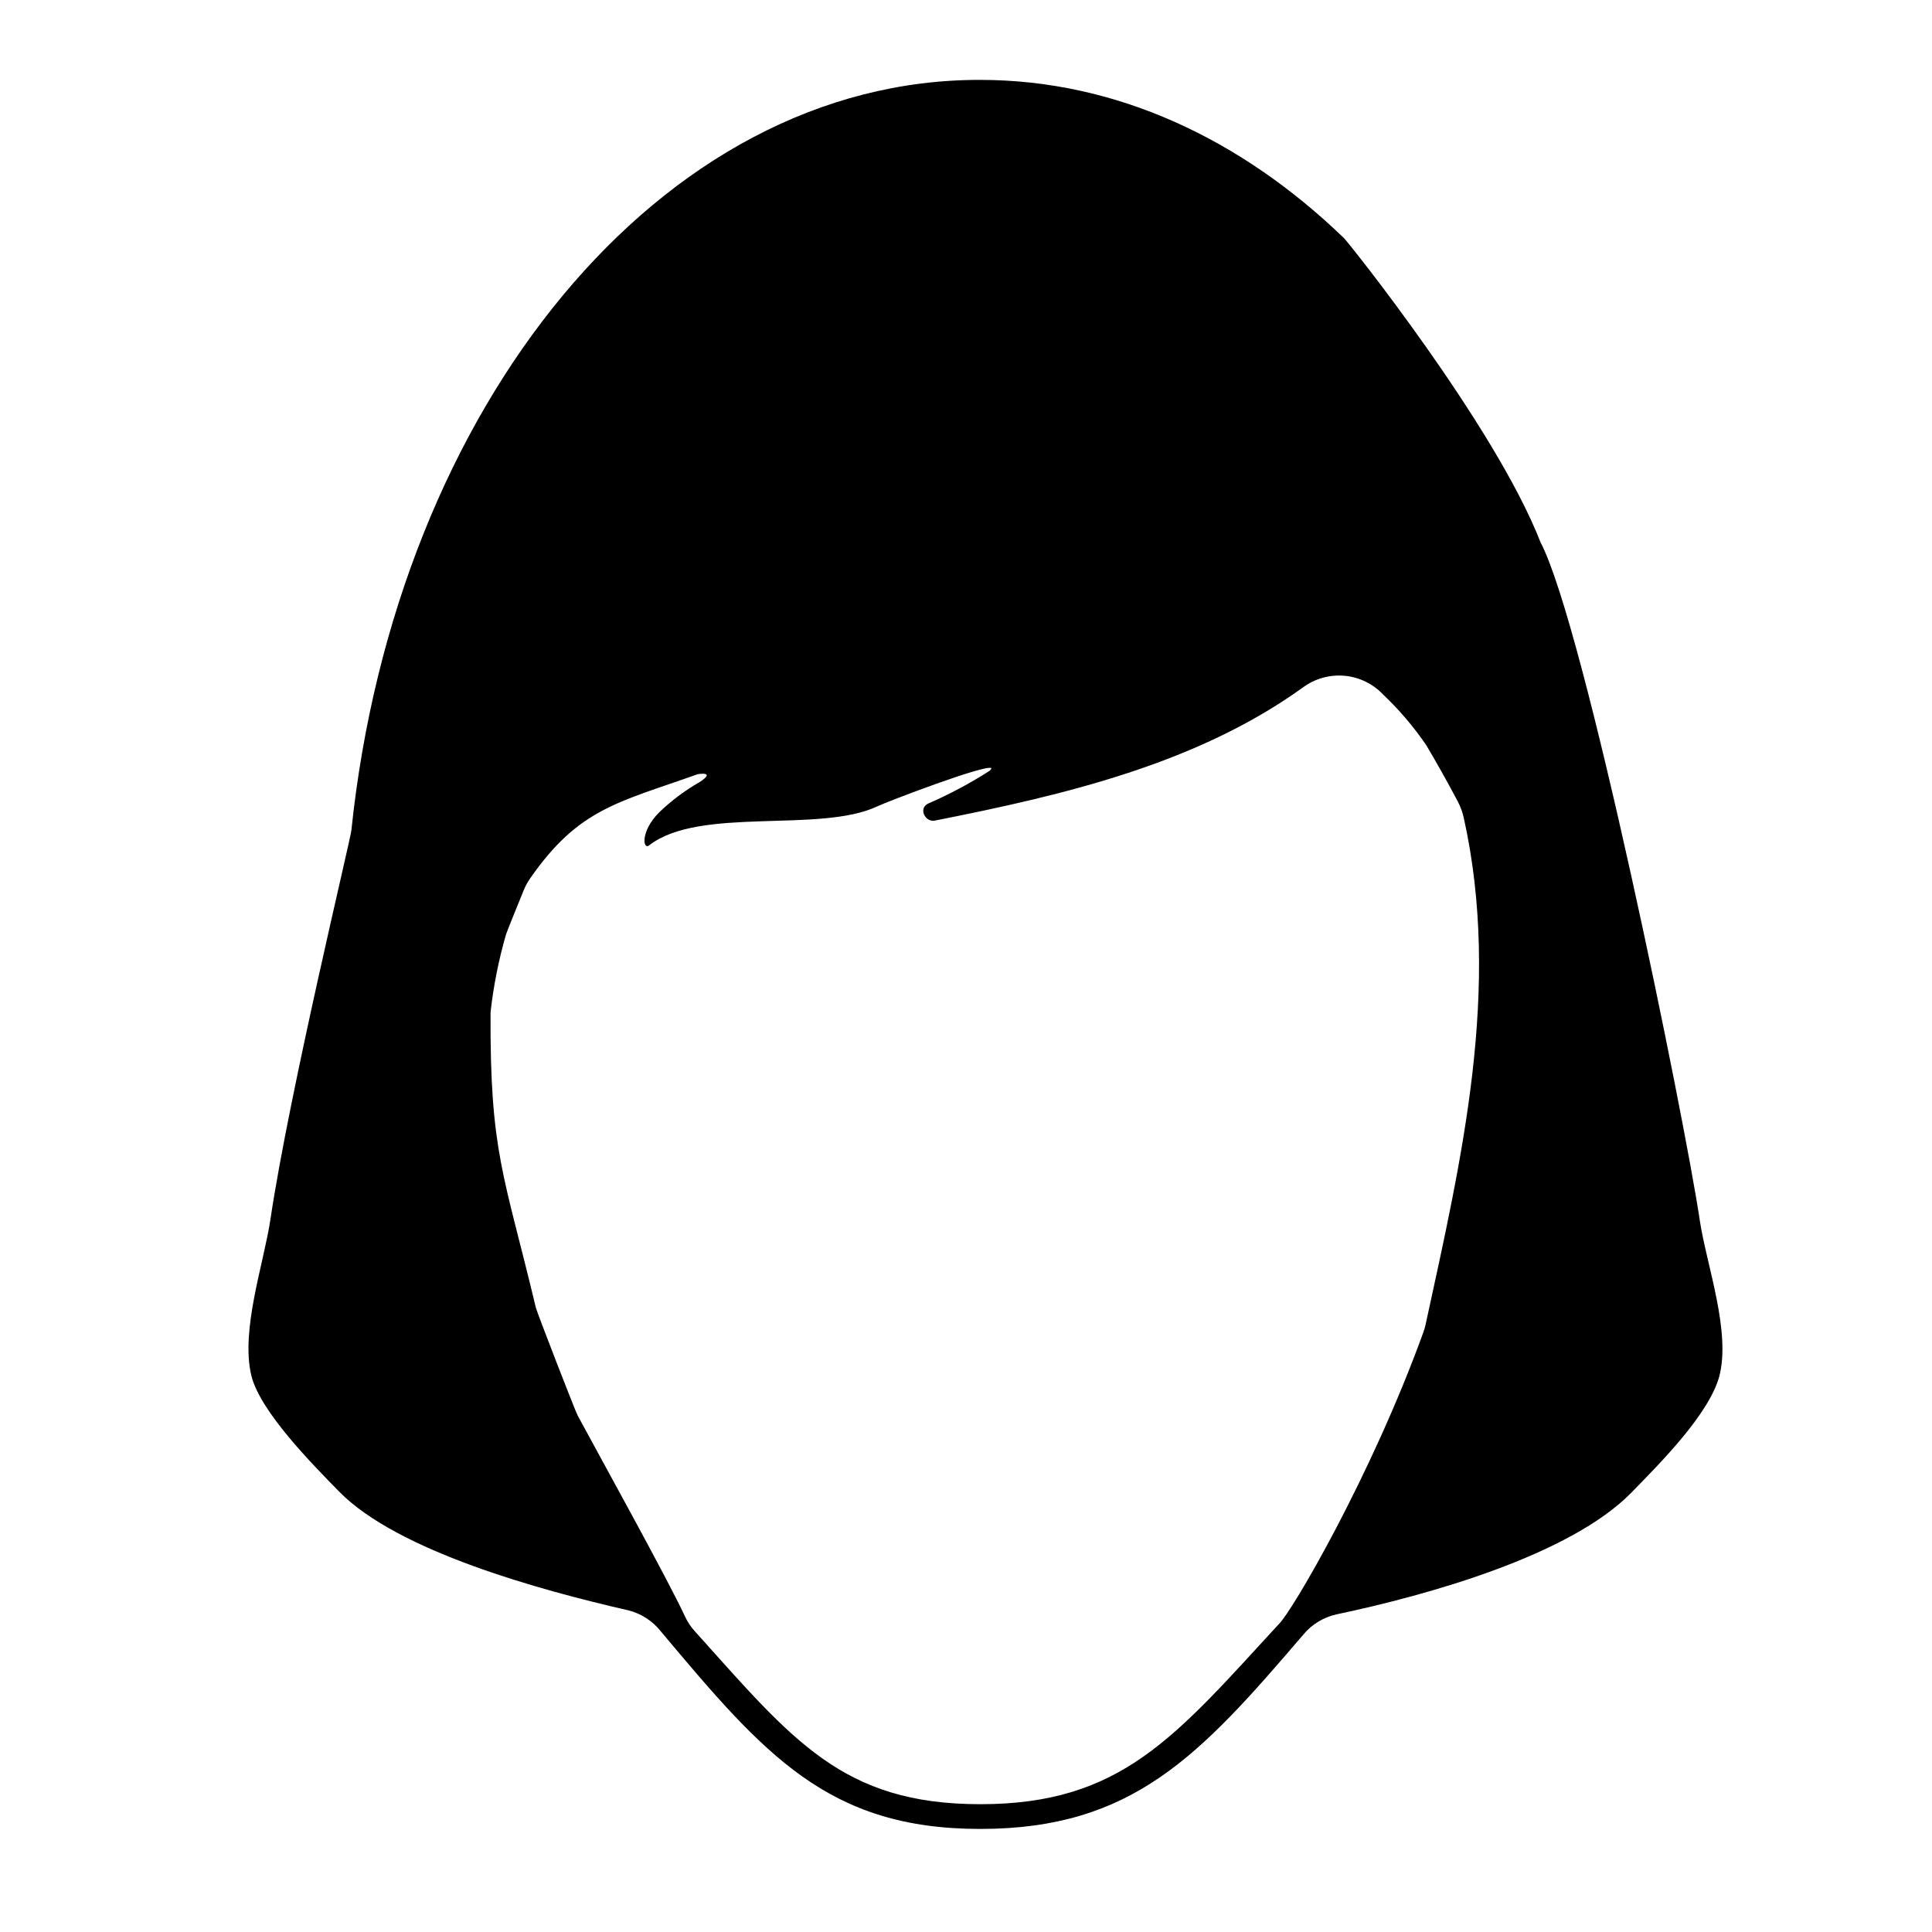<?xml version="1.0" encoding="UTF-8"?>
<!-- Uploaded to: SVG Repo, www.svgrepo.com, Generator: SVG Repo Mixer Tools -->
<svg fill="#000000" width="800px" height="800px" version="1.1" viewBox="144 144 512 512" xmlns="http://www.w3.org/2000/svg">
 <path d="m594.47 467.46c-4.082-27.355-30.531-157.49-42.219-179.76-12.09-31.035-51.34-80.004-52.094-80.609-27.305-26.348-60.457-41.918-96.379-41.918-84.742-0.199-154.92 86.504-166.66 198.86 0 1.512-16.426 69.324-21.461 103.18-1.762 11.688-7.961 29.32-5.039 41.363 2.316 9.523 16.426 23.73 23.277 30.73 15.469 15.77 53.203 26.098 76.578 31.438 3.43 0.852 6.477 2.82 8.664 5.594 27.406 32.695 44.285 52.348 84.641 52.348 40.355 0 58.141-19.348 85.648-51.539v-0.004c2.277-2.719 5.398-4.598 8.867-5.34 24.133-5.086 61.766-15.617 78.039-32.242 7.457-7.656 20.453-20.605 23.277-30.73 3.172-11.941-3.379-29.676-5.141-41.367zm-190.69 154.67c-36.625 0-49.777-17.078-75.57-45.746-1.09-1.184-1.988-2.527-2.672-3.981-4.231-9.27-23.074-43.277-28.465-53.305-0.656-1.211-10.781-27.305-11.082-28.617-8.414-35.266-12.191-40.961-11.992-78.242v0.004c0.777-6.957 2.144-13.832 4.082-20.555 0.352-1.109 3.273-8.211 4.637-11.586l-0.004-0.004c0.449-1.137 1.023-2.219 1.715-3.223 12.898-18.59 23.227-20.152 44.488-27.711 0 0 5.039-0.855 0.453 2.117h-0.004c-3.875 2.219-7.465 4.906-10.68 8.008-5.039 5.039-4.332 10.078-2.621 8.715 13.352-10.379 45.344-3.125 60.457-10.328 2.418-1.16 29.121-11.387 30.23-10.078v0.004c-0.148 0.191-0.285 0.395-0.402 0.605-5.231 3.363-10.723 6.293-16.426 8.766-2.621 1.309-0.707 5.039 1.863 4.484 34.66-6.852 69.477-15.113 97.488-35.266 3.168-2.356 7.09-3.457 11.02-3.106 3.93 0.352 7.594 2.141 10.293 5.019 4.234 4.023 8.035 8.48 11.336 13.301 2.957 4.973 5.777 10.008 8.465 15.113h-0.004c0.68 1.309 1.188 2.695 1.512 4.133 10.078 45.344-0.605 90.688-10.078 134.27h0.004c-0.156 0.715-0.359 1.422-0.605 2.113-13.906 38.391-34.965 74.262-38.289 77.336-27.508 29.875-41.664 47.762-79.148 47.762z"/>
</svg>